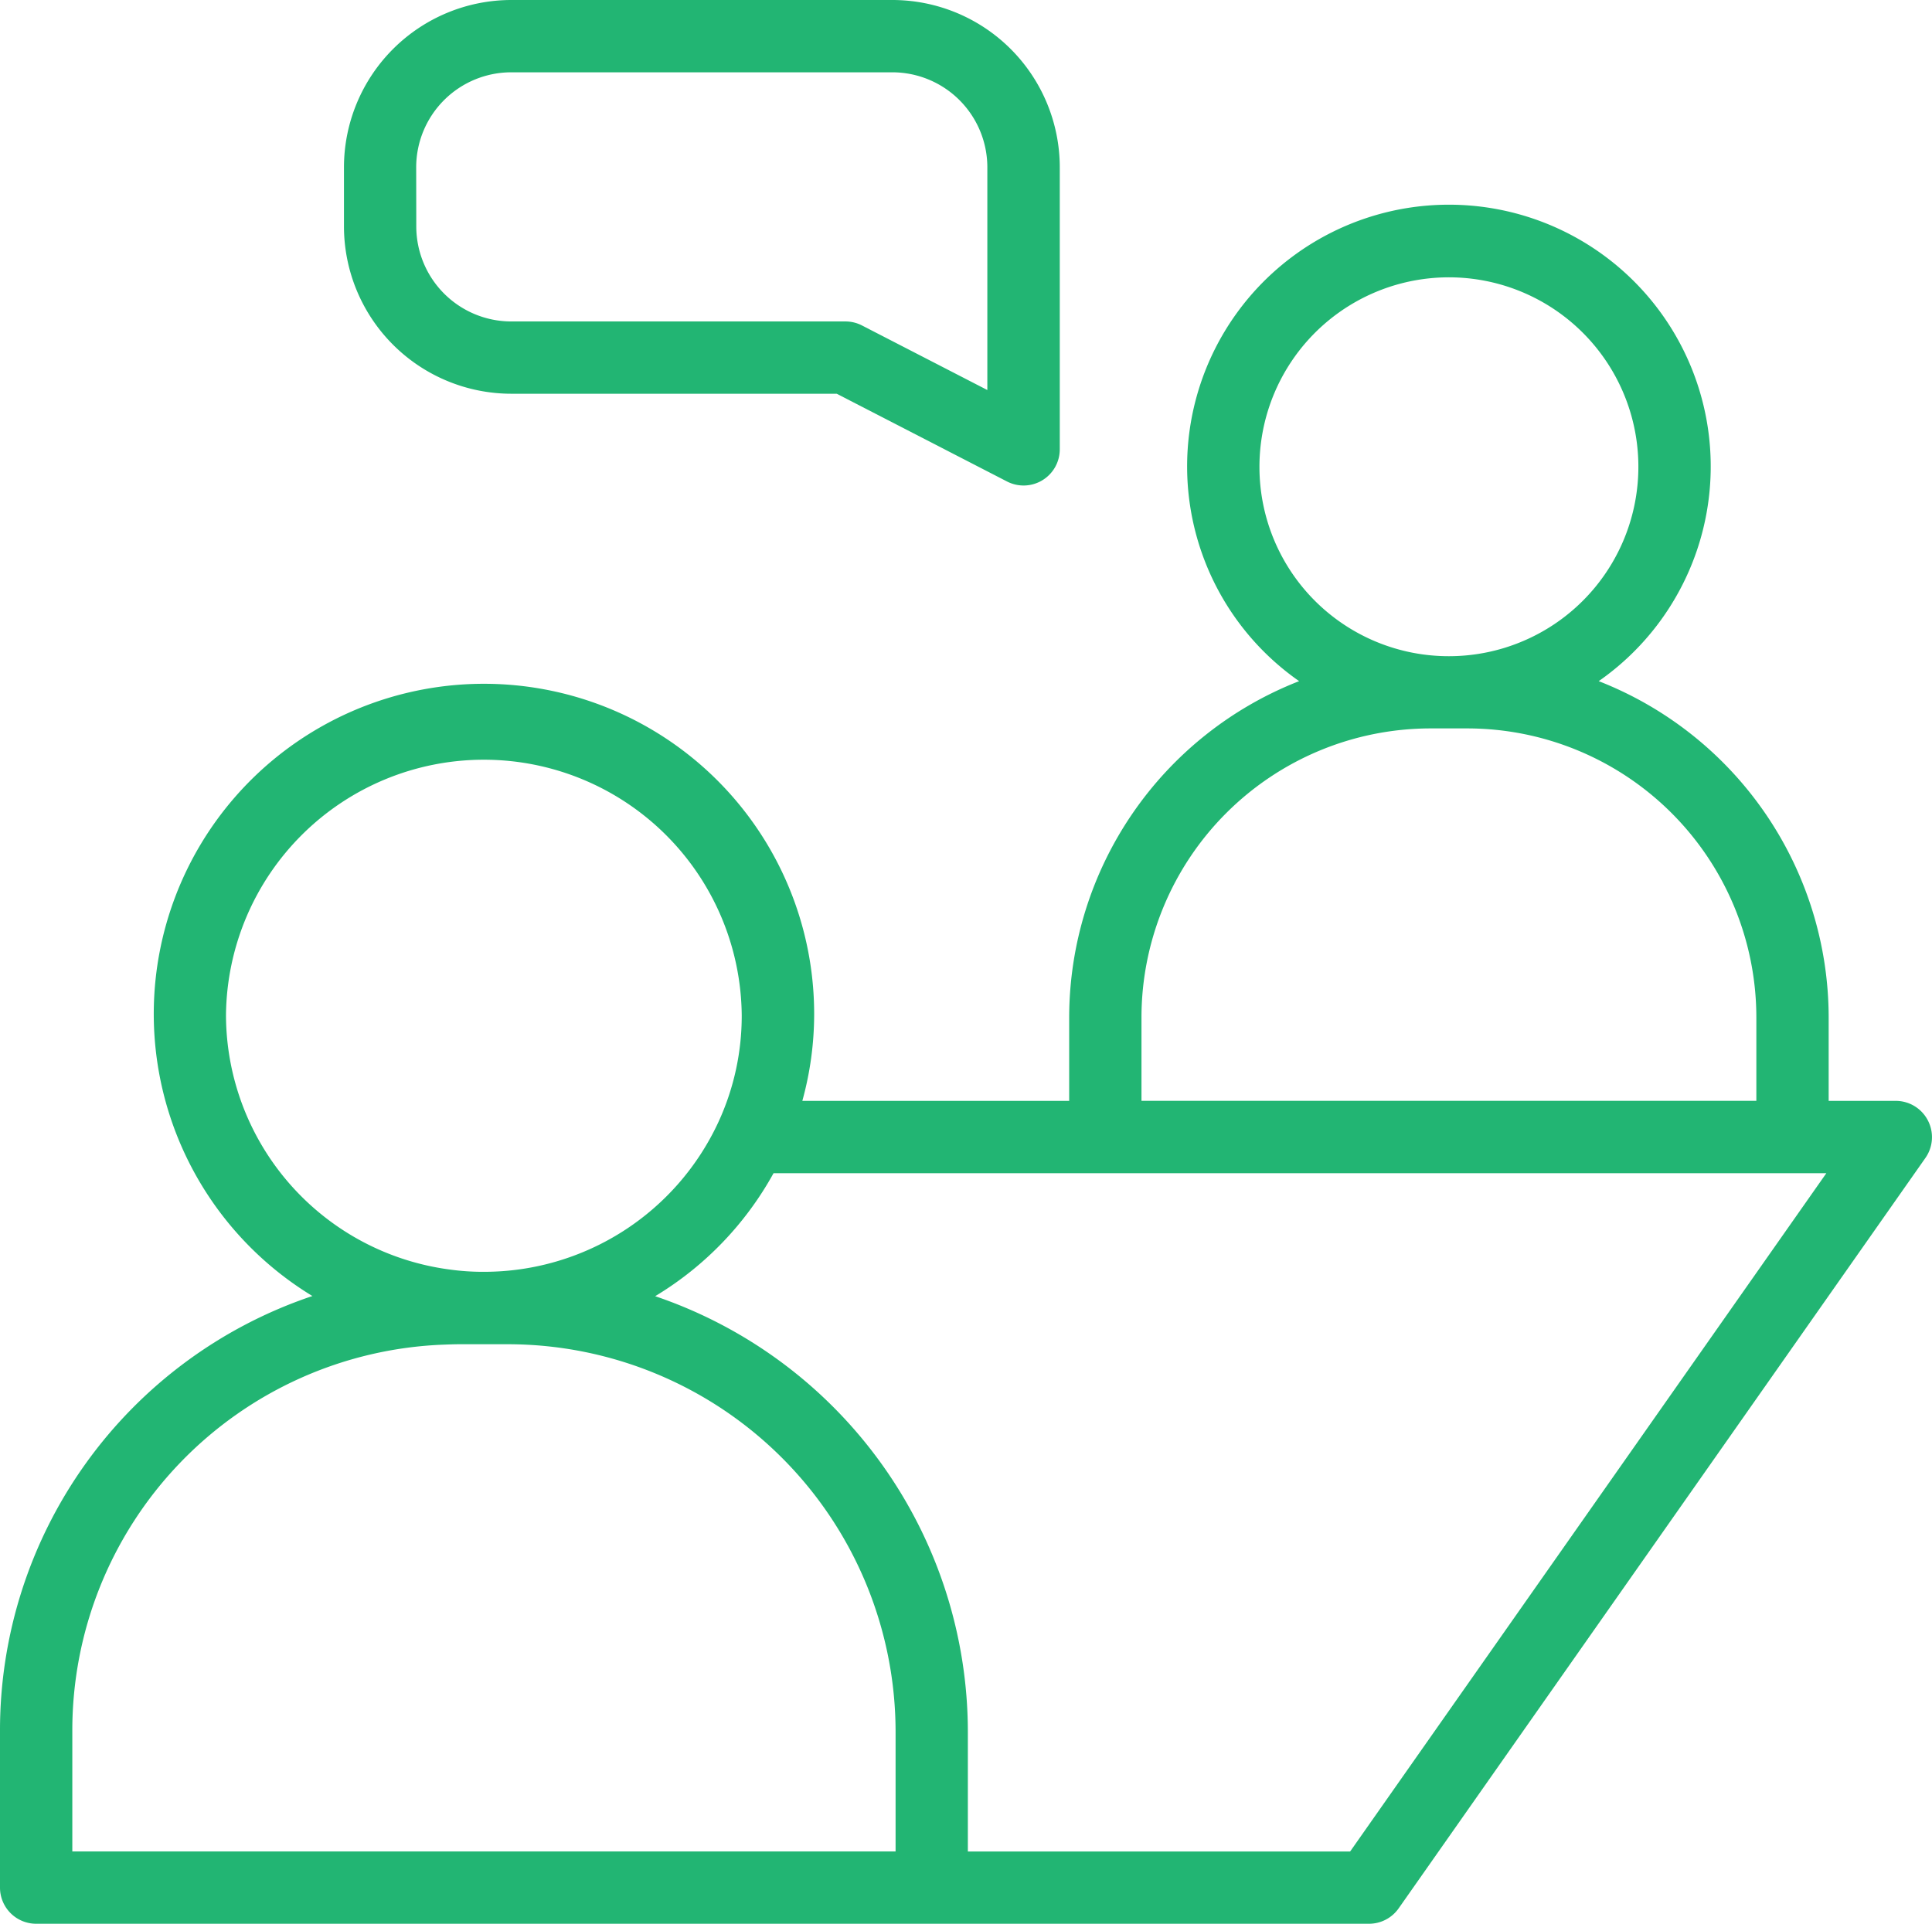 <svg id="Group_564" data-name="Group 564" xmlns="http://www.w3.org/2000/svg" xmlns:xlink="http://www.w3.org/1999/xlink" width="83.781" height="83.436" viewBox="0 0 83.781 83.436">
  <defs>
    <clipPath id="clip-path">
      <rect id="Rectangle_227" data-name="Rectangle 227" width="83.781" height="83.436" fill="#22b573"/>
    </clipPath>
  </defs>
  <g id="Group_563" data-name="Group 563" transform="translate(0 0)" clip-path="url(#clip-path)">
    <path id="Path_1059" data-name="Path 1059" d="M23.9,17.077H38.014L45.4,20.883a1.569,1.569,0,0,0,2.287-1.394V7.254A7.262,7.262,0,0,0,40.429,0H23.9a7.263,7.263,0,0,0-7.254,7.254V9.823A7.262,7.262,0,0,0,23.9,17.077M19.778,7.254A4.123,4.123,0,0,1,23.9,3.136H40.429a4.123,4.123,0,0,1,4.117,4.118v9.662l-5.435-2.8a1.563,1.563,0,0,0-.719-.174H23.9a4.123,4.123,0,0,1-4.118-4.117Z" transform="translate(-1.73 0)" fill="#22b573"/>
    <path id="Path_1060" data-name="Path 1060" d="M83.6,49.63a1.568,1.568,0,0,0-1.392-.844H79.3V45.161a15.679,15.679,0,0,0-9.972-14.579,11.353,11.353,0,1,0-12.991,0,15.679,15.679,0,0,0-9.972,14.579v3.625H34.793a14.155,14.155,0,0,0,.513-3.719A14.319,14.319,0,1,0,13.547,57.25,19.867,19.867,0,0,0,0,76.142v6.765a1.568,1.568,0,0,0,1.568,1.568h57.8a1.571,1.571,0,0,0,1.284-.667L83.5,51.255A1.571,1.571,0,0,0,83.6,49.63M54.616,21.316A8.216,8.216,0,1,1,62.833,29.5a8.207,8.207,0,0,1-8.217-8.179M49.5,45.161a12.544,12.544,0,0,1,12.53-12.529h1.6A12.543,12.543,0,0,1,76.164,45.161v3.622H49.5ZM9.8,45.067a11.183,11.183,0,0,1,22.365,0A10.983,10.983,0,0,1,31.156,49.7a11.2,11.2,0,0,1-10.17,6.5,10.45,10.45,0,0,1-1.49-.1A11.16,11.16,0,0,1,9.8,45.067M3.136,76.142A16.74,16.74,0,0,1,19.251,59.358c.224-.008.454-.017.686-.017h2.1a16.82,16.82,0,0,1,16.8,16.8v5.2H3.136Zm55.412,5.2H41.971v-5.2a19.968,19.968,0,0,0-13.56-18.885,14.261,14.261,0,0,0,5.134-5.335H79.2Z" transform="translate(0 -1.04)" fill="#22b573"/>
  </g>
</svg>
